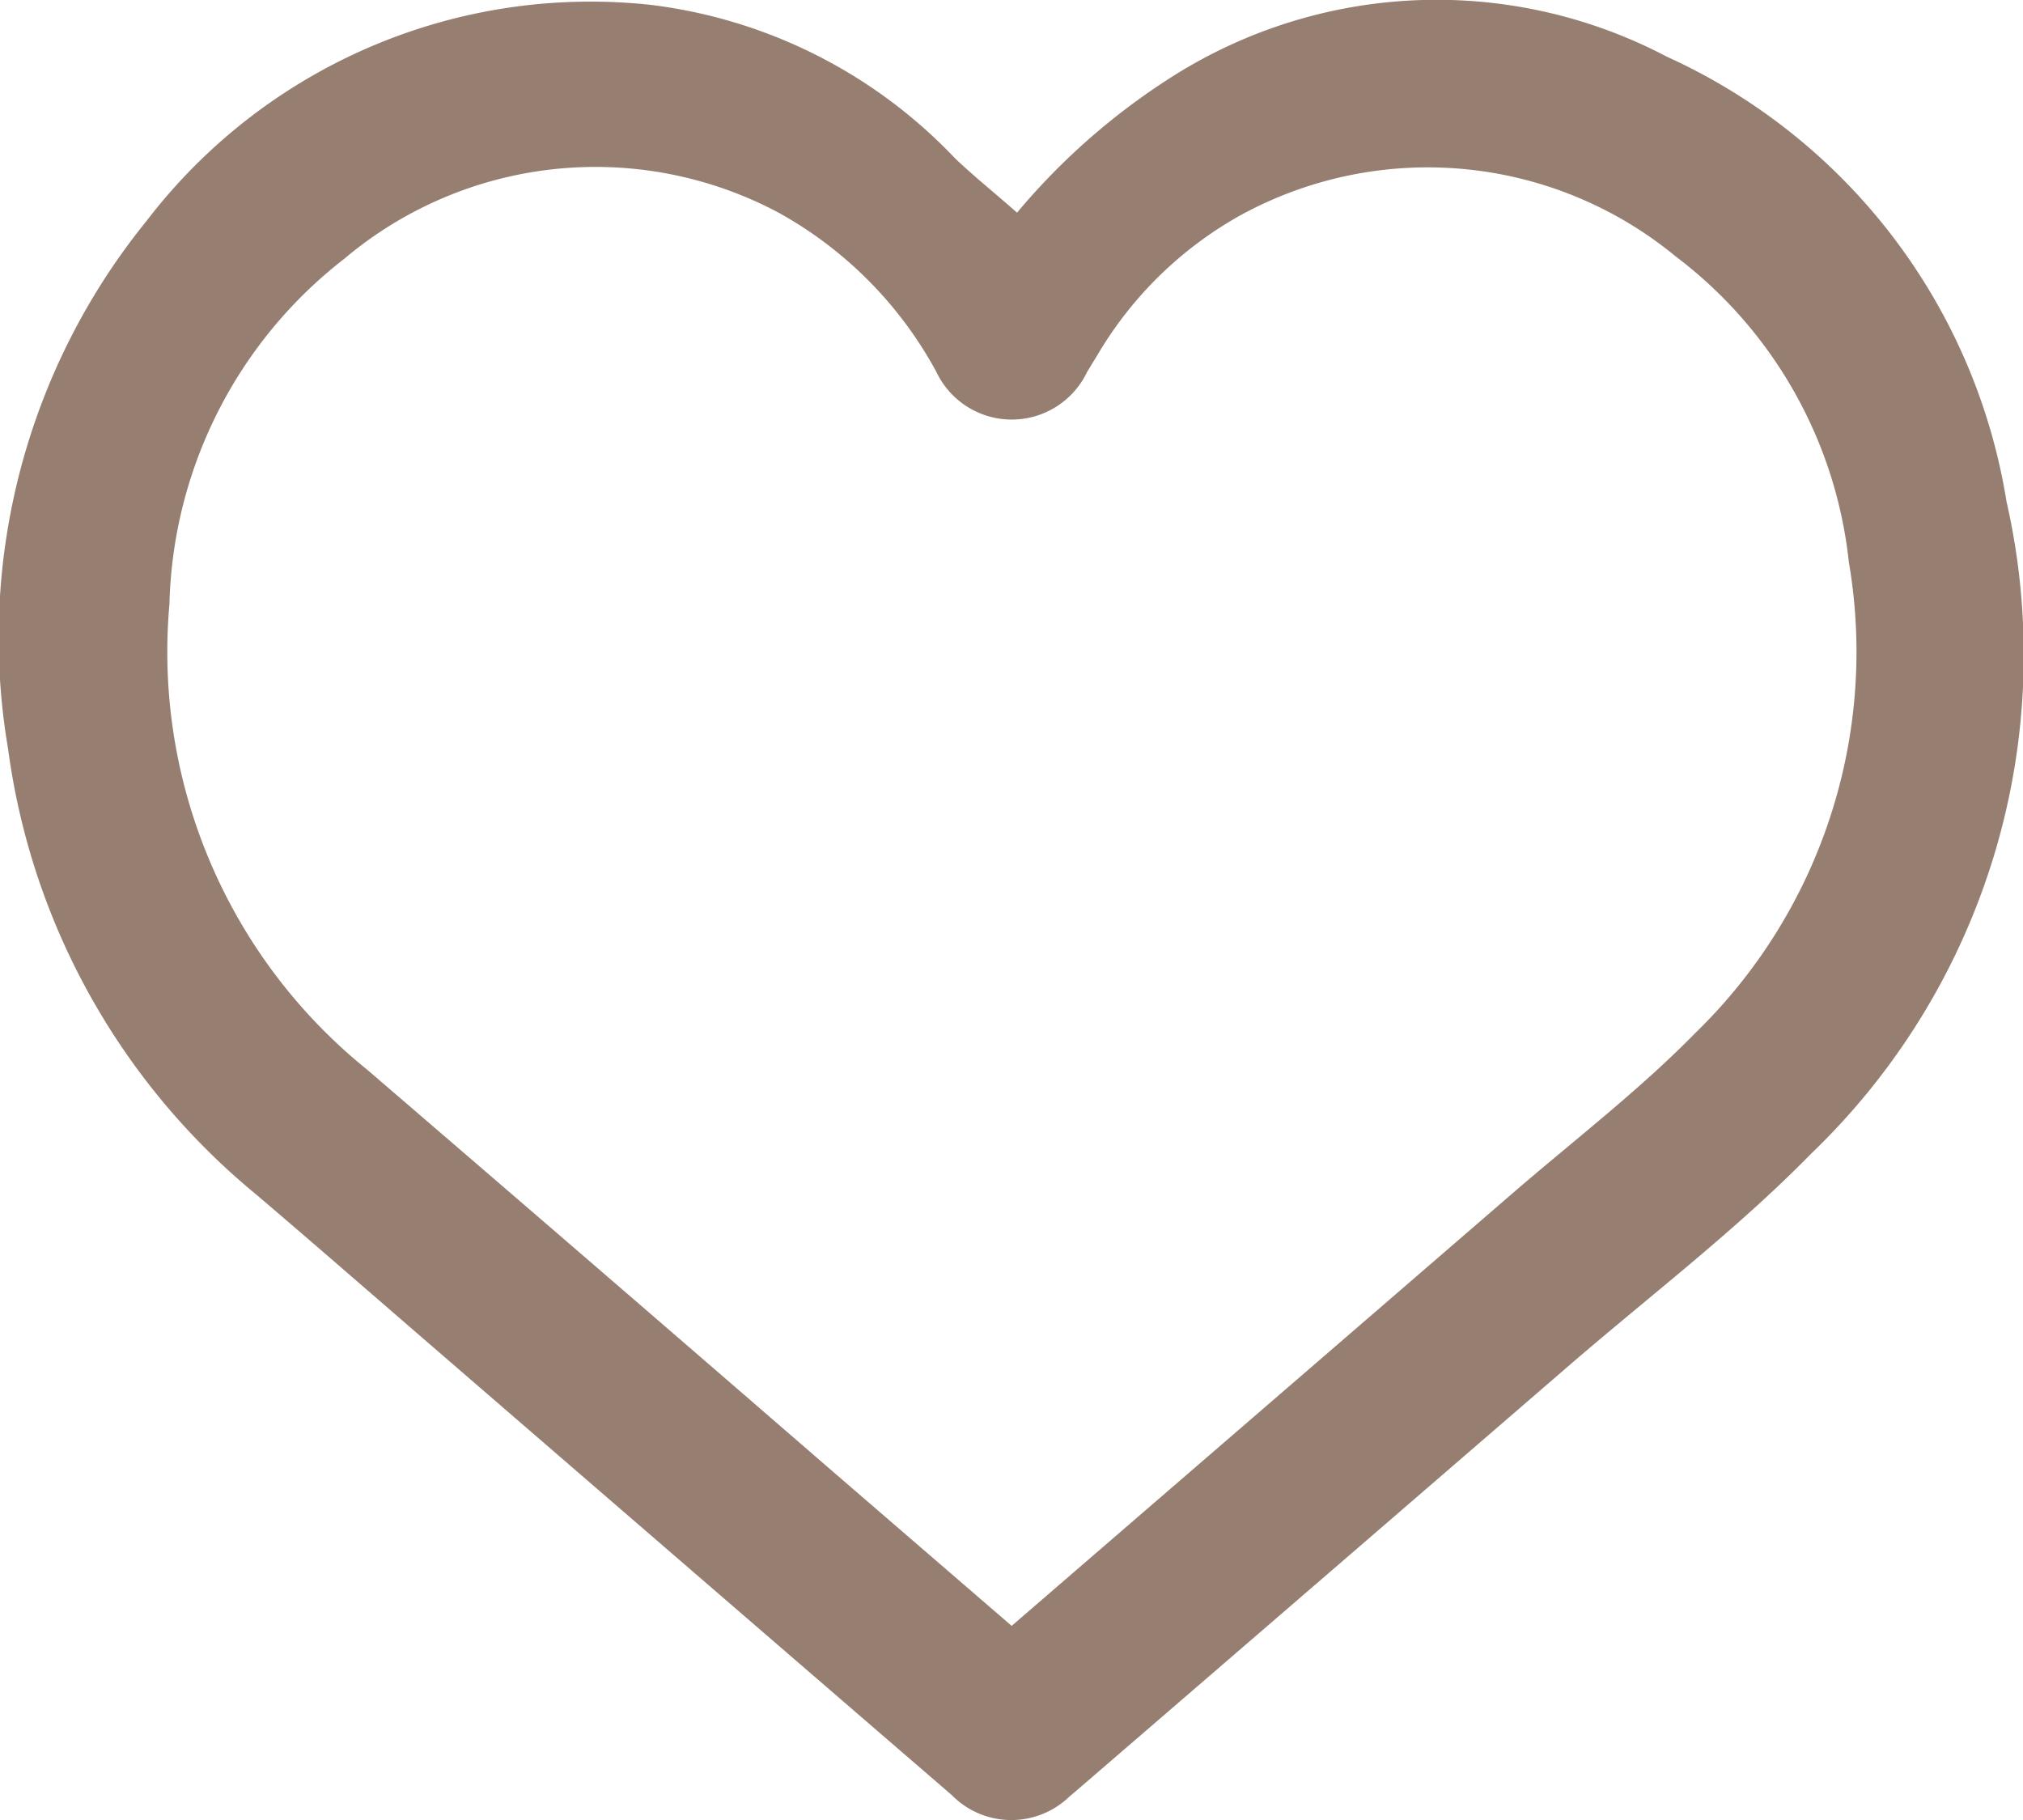 <svg id="Raggruppa_8" data-name="Raggruppa 8" xmlns="http://www.w3.org/2000/svg" xmlns:xlink="http://www.w3.org/1999/xlink" width="37.794" height="34" viewBox="0 0 37.794 34">
  <defs>
    <clipPath id="clip-path">
      <rect id="Rettangolo_30" data-name="Rettangolo 30" width="37.794" height="34" fill="#967f71"/>
    </clipPath>
  </defs>
  <g id="Raggruppa_7" data-name="Raggruppa 7" clip-path="url(#clip-path)">
    <path id="Tracciato_7" data-name="Tracciato 7" d="M19,3.973a12.539,12.539,0,0,1,2.932-2.562,9.225,9.225,0,0,1,9.208-.352,11.055,11.055,0,0,1,6.346,8.31,12.916,12.916,0,0,1-3.651,12.184c-1.4,1.429-3.013,2.653-4.533,3.966q-4.543,3.925-9.091,7.845c-.074.064-.149.129-.225.191a1.561,1.561,0,0,1-2.205-.021Q13.014,29.421,8.247,25.3c-1.159-1-2.312-2.008-3.478-3A13,13,0,0,1,.151,13.99,12.358,12.358,0,0,1,2.738,4.127,10.446,10.446,0,0,1,12.158.091a9.406,9.406,0,0,1,5.68,2.862C18.2,3.3,18.6,3.617,19,3.973m-.1,26.4c3.145-2.716,6.25-5.395,9.352-8.076,1.148-.992,2.361-1.919,3.421-3a9.925,9.925,0,0,0,2.867-8.8A8.253,8.253,0,0,0,31.305,4.79a7.283,7.283,0,0,0-8.144-.761,7.138,7.138,0,0,0-2.674,2.629c-.06.095-.116.192-.176.287a1.559,1.559,0,0,1-2.819,0,7.445,7.445,0,0,0-2.961-2.98,7.275,7.275,0,0,0-8.1.87,8.428,8.428,0,0,0-3.266,6.455,10.026,10.026,0,0,0,3.69,8.689q4.33,3.721,8.645,7.46l3.4,2.934" transform="translate(0 0)" fill="#967f71"/>
  </g>
</svg>
